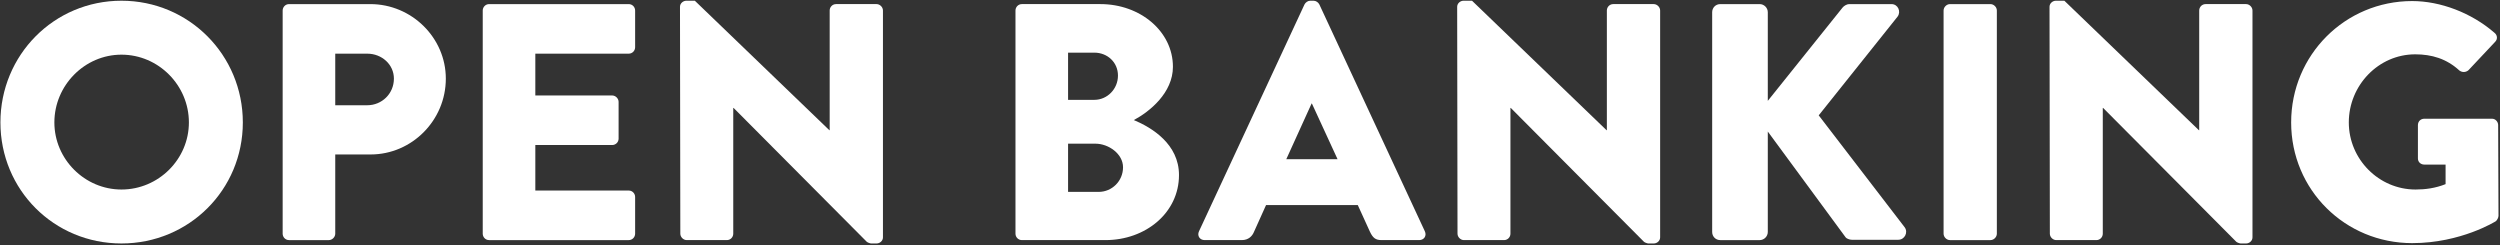 <svg width="1030" height="101" viewBox="0 0 1030 101" fill="none" xmlns="http://www.w3.org/2000/svg">
<rect x="0" y="0" width="1030" height="101" fill="#333333" stroke="none"/>
<path fill-rule="evenodd" clip-rule="evenodd" d="M280.155 2.802C280.155 1.412 281.407 0.299 282.797 0.299H286.27L341.688 53.639H341.827V4.33C341.827 2.94 342.94 1.689 344.468 1.689H361.136C362.526 1.689 363.777 2.94 363.777 4.33V97.808C363.777 99.198 362.526 100.311 361.136 100.311H358.914C358.498 100.311 357.386 99.891 357.108 99.613L302.244 44.472H302.101V96.279C302.101 97.674 300.993 98.921 299.464 98.921H282.935C281.545 98.921 280.294 97.674 280.294 96.279L280.155 2.802Z" fill="white"/>
<path fill-rule="evenodd" clip-rule="evenodd" d="M50.041 78.083C65.318 78.083 77.824 65.586 77.824 50.443C77.824 35.162 65.318 22.522 50.041 22.522C34.903 22.522 22.401 35.162 22.401 50.443C22.401 65.586 34.903 78.083 50.041 78.083ZM50.041 0.299C77.824 0.299 100.047 22.66 100.047 50.443C100.047 78.222 77.824 100.306 50.041 100.306C22.258 100.306 0.174 78.222 0.174 50.443C0.174 22.66 22.258 0.299 50.041 0.299Z" fill="white"/>
<path fill-rule="evenodd" clip-rule="evenodd" d="M151.317 43.361C157.288 43.361 162.29 38.637 162.29 32.389C162.29 26.556 157.288 22.109 151.317 22.109H138.123V43.361H151.317ZM116.454 4.333C116.454 2.943 117.567 1.691 119.091 1.691H152.569C169.651 1.691 183.681 15.583 183.681 32.389C183.681 49.614 169.651 63.64 152.707 63.64H138.123V96.282C138.123 97.672 136.871 98.923 135.481 98.923H119.091C117.567 98.923 116.454 97.672 116.454 96.282V4.333Z" fill="white"/>
<path fill-rule="evenodd" clip-rule="evenodd" d="M198.887 4.333C198.887 2.943 200 1.691 201.524 1.691H259.03C260.558 1.691 261.671 2.943 261.671 4.333V19.471C261.671 20.861 260.558 22.109 259.03 22.109H220.555V39.334H252.223C253.613 39.334 254.864 40.586 254.864 41.971V57.114C254.864 58.643 253.613 59.752 252.223 59.752H220.555V78.502H259.03C260.558 78.502 261.671 79.753 261.671 81.143V96.282C261.671 97.676 260.558 98.923 259.03 98.923H201.524C200 98.923 198.887 97.676 198.887 96.282V4.333Z" fill="white"/>
<path fill-rule="evenodd" clip-rule="evenodd" d="M452.687 79.056C458.104 79.056 462.69 74.614 462.69 68.919C462.69 63.359 456.714 59.193 451.297 59.193H440.047V79.056H452.687ZM450.881 41.136C456.159 41.136 460.602 36.693 460.602 31.138C460.602 25.578 456.159 21.689 450.881 21.689H440.047V41.136H450.881ZM418.378 4.329C418.378 2.939 419.491 1.688 421.015 1.688H453.384C469.774 1.688 483.245 12.938 483.245 27.526C483.245 38.222 473.662 45.999 467.132 49.468C474.494 52.529 485.744 59.332 485.744 72.111C485.744 87.669 471.991 98.919 455.467 98.919H421.015C419.491 98.919 418.378 97.672 418.378 96.282V4.329Z" fill="white"/>
<path fill-rule="evenodd" clip-rule="evenodd" d="M551.069 65.586L540.512 42.666H540.369L529.955 65.586H551.069ZM493.979 95.309L537.455 1.827C537.87 0.992 538.845 0.299 539.815 0.299H541.205C542.179 0.299 543.149 0.992 543.569 1.827L587.045 95.309C587.876 97.115 586.763 98.921 584.681 98.921H569.265C566.766 98.921 565.653 98.089 564.402 95.448L559.4 84.475H521.619L516.617 95.586C515.925 97.253 514.396 98.921 511.62 98.921H496.339C494.256 98.921 493.147 97.115 493.979 95.309Z" fill="white"/>
<path fill-rule="evenodd" clip-rule="evenodd" d="M600.355 2.802C600.355 1.412 601.607 0.299 602.997 0.299H606.47L661.889 53.639H662.027V4.33C662.027 2.94 663.14 1.689 664.669 1.689H681.336C682.726 1.689 683.977 2.94 683.977 4.33V97.808C683.977 99.198 682.726 100.311 681.336 100.311H679.114C678.694 100.311 677.586 99.891 677.309 99.613L622.44 44.472H622.301V96.279C622.301 97.674 621.193 98.921 619.664 98.921H603.135C601.745 98.921 600.494 97.674 600.494 96.279L600.355 2.802Z" fill="white"/>
<path fill-rule="evenodd" clip-rule="evenodd" d="M705.415 5.026C705.415 3.22 706.805 1.691 708.749 1.691H725.001C726.807 1.691 728.331 3.22 728.331 5.026V41.556L759.171 3.081C759.725 2.384 760.977 1.691 761.808 1.691H779.311C781.952 1.691 783.338 4.749 781.814 6.831L749.311 47.527L784.728 93.645C786.257 95.727 784.728 98.785 782.091 98.785H762.921C761.947 98.785 760.699 98.226 760.422 97.81L728.331 54.196V95.589C728.331 97.395 726.807 98.923 725.001 98.923H708.749C706.805 98.923 705.415 97.395 705.415 95.589V5.026Z" fill="white"/>
<path fill-rule="evenodd" clip-rule="evenodd" d="M800.756 4.333C800.756 2.943 802.007 1.691 803.393 1.691H820.064C821.454 1.691 822.702 2.943 822.702 4.333V96.282C822.702 97.676 821.454 98.923 820.064 98.923H803.393C802.007 98.923 800.756 97.676 800.756 96.282V4.333Z" fill="white"/>
<path fill-rule="evenodd" clip-rule="evenodd" d="M844.402 2.802C844.402 1.412 845.654 0.299 847.04 0.299H850.517L905.935 53.639H906.074V4.33C906.074 2.94 907.187 1.689 908.715 1.689H925.383C926.773 1.689 928.02 2.94 928.02 4.33V97.808C928.02 99.198 926.773 100.311 925.383 100.311H923.157C922.746 100.311 921.633 99.891 921.355 99.613L866.487 44.472H866.348V96.279C866.348 97.674 865.24 98.921 863.707 98.921H847.178C845.788 98.921 844.541 97.674 844.541 96.279L844.402 2.802Z" fill="white"/>
<path fill-rule="evenodd" clip-rule="evenodd" d="M993.818 0.438C1005.49 0.438 1018.27 5.3 1027.71 13.498C1028.96 14.468 1029.1 16.135 1027.99 17.243L1017.02 28.913C1015.91 29.888 1014.38 29.888 1013.27 29.052C1007.99 24.189 1001.88 22.383 995.07 22.383C979.931 22.383 967.707 35.166 967.707 50.443C967.707 65.586 980.07 78.084 995.208 78.084C999.235 78.084 1003.41 77.529 1007.58 75.862V67.808H998.82C997.295 67.808 996.182 66.695 996.182 65.305V51.556C996.182 50.028 997.295 48.915 998.82 48.915H1026.74C1028.13 48.915 1029.24 50.166 1029.24 51.556L1029.38 88.922C1029.38 89.615 1028.82 90.728 1028.27 91.144C1028.27 91.144 1013.96 100.168 993.818 100.168C966.178 100.168 943.955 78.222 943.955 50.443C943.955 22.66 966.178 0.438 993.818 0.438Z" fill="white"/>
</svg>
